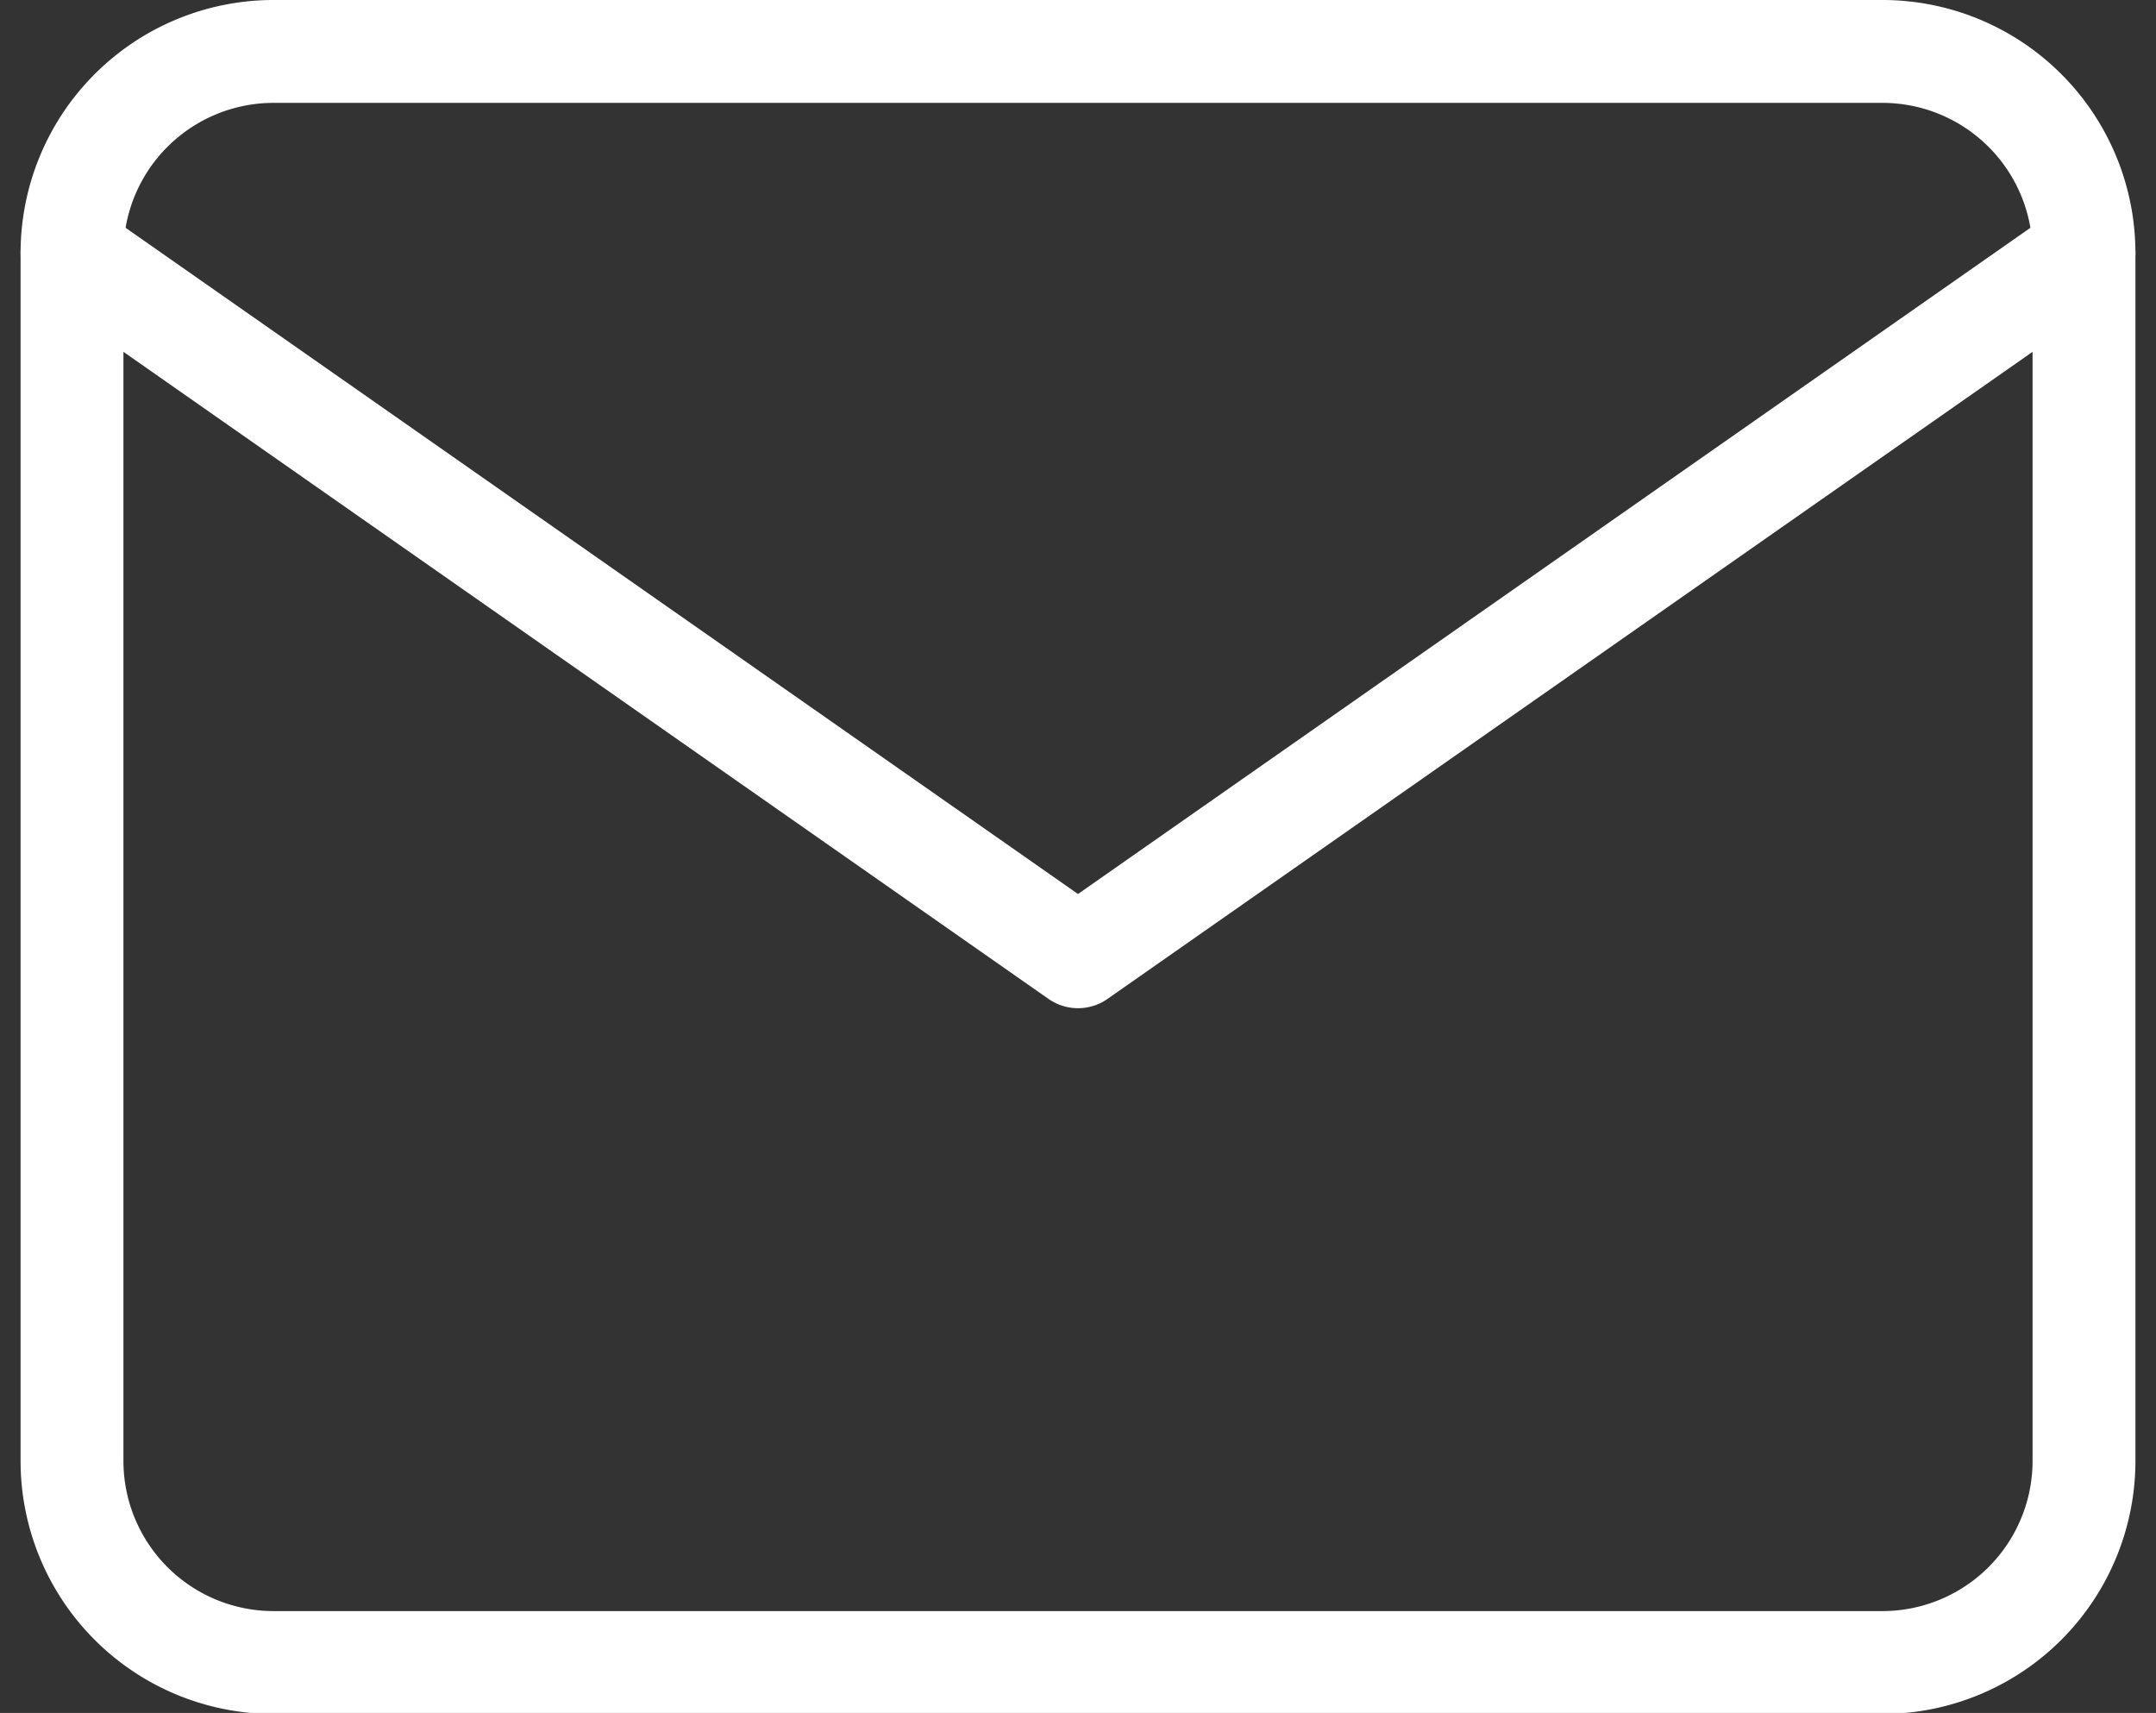 <svg xmlns="http://www.w3.org/2000/svg" width="20.96" height="16.65"><rect width="100%" height="100%" fill="#333333" stroke="none"/><g fill="none" stroke="#fff" stroke-linecap="round" stroke-linejoin="round"><path d="M2.65.5h15.66a1.96 1.96 0 011.95 1.96V14.2a1.96 1.96 0 01-1.96 1.96H2.65A1.96 1.96 0 01.7 14.2V2.46A1.96 1.96 0 012.65.5z"/><path d="M20.26 2.46L10.48 9.3.7 2.46"/></g></svg>